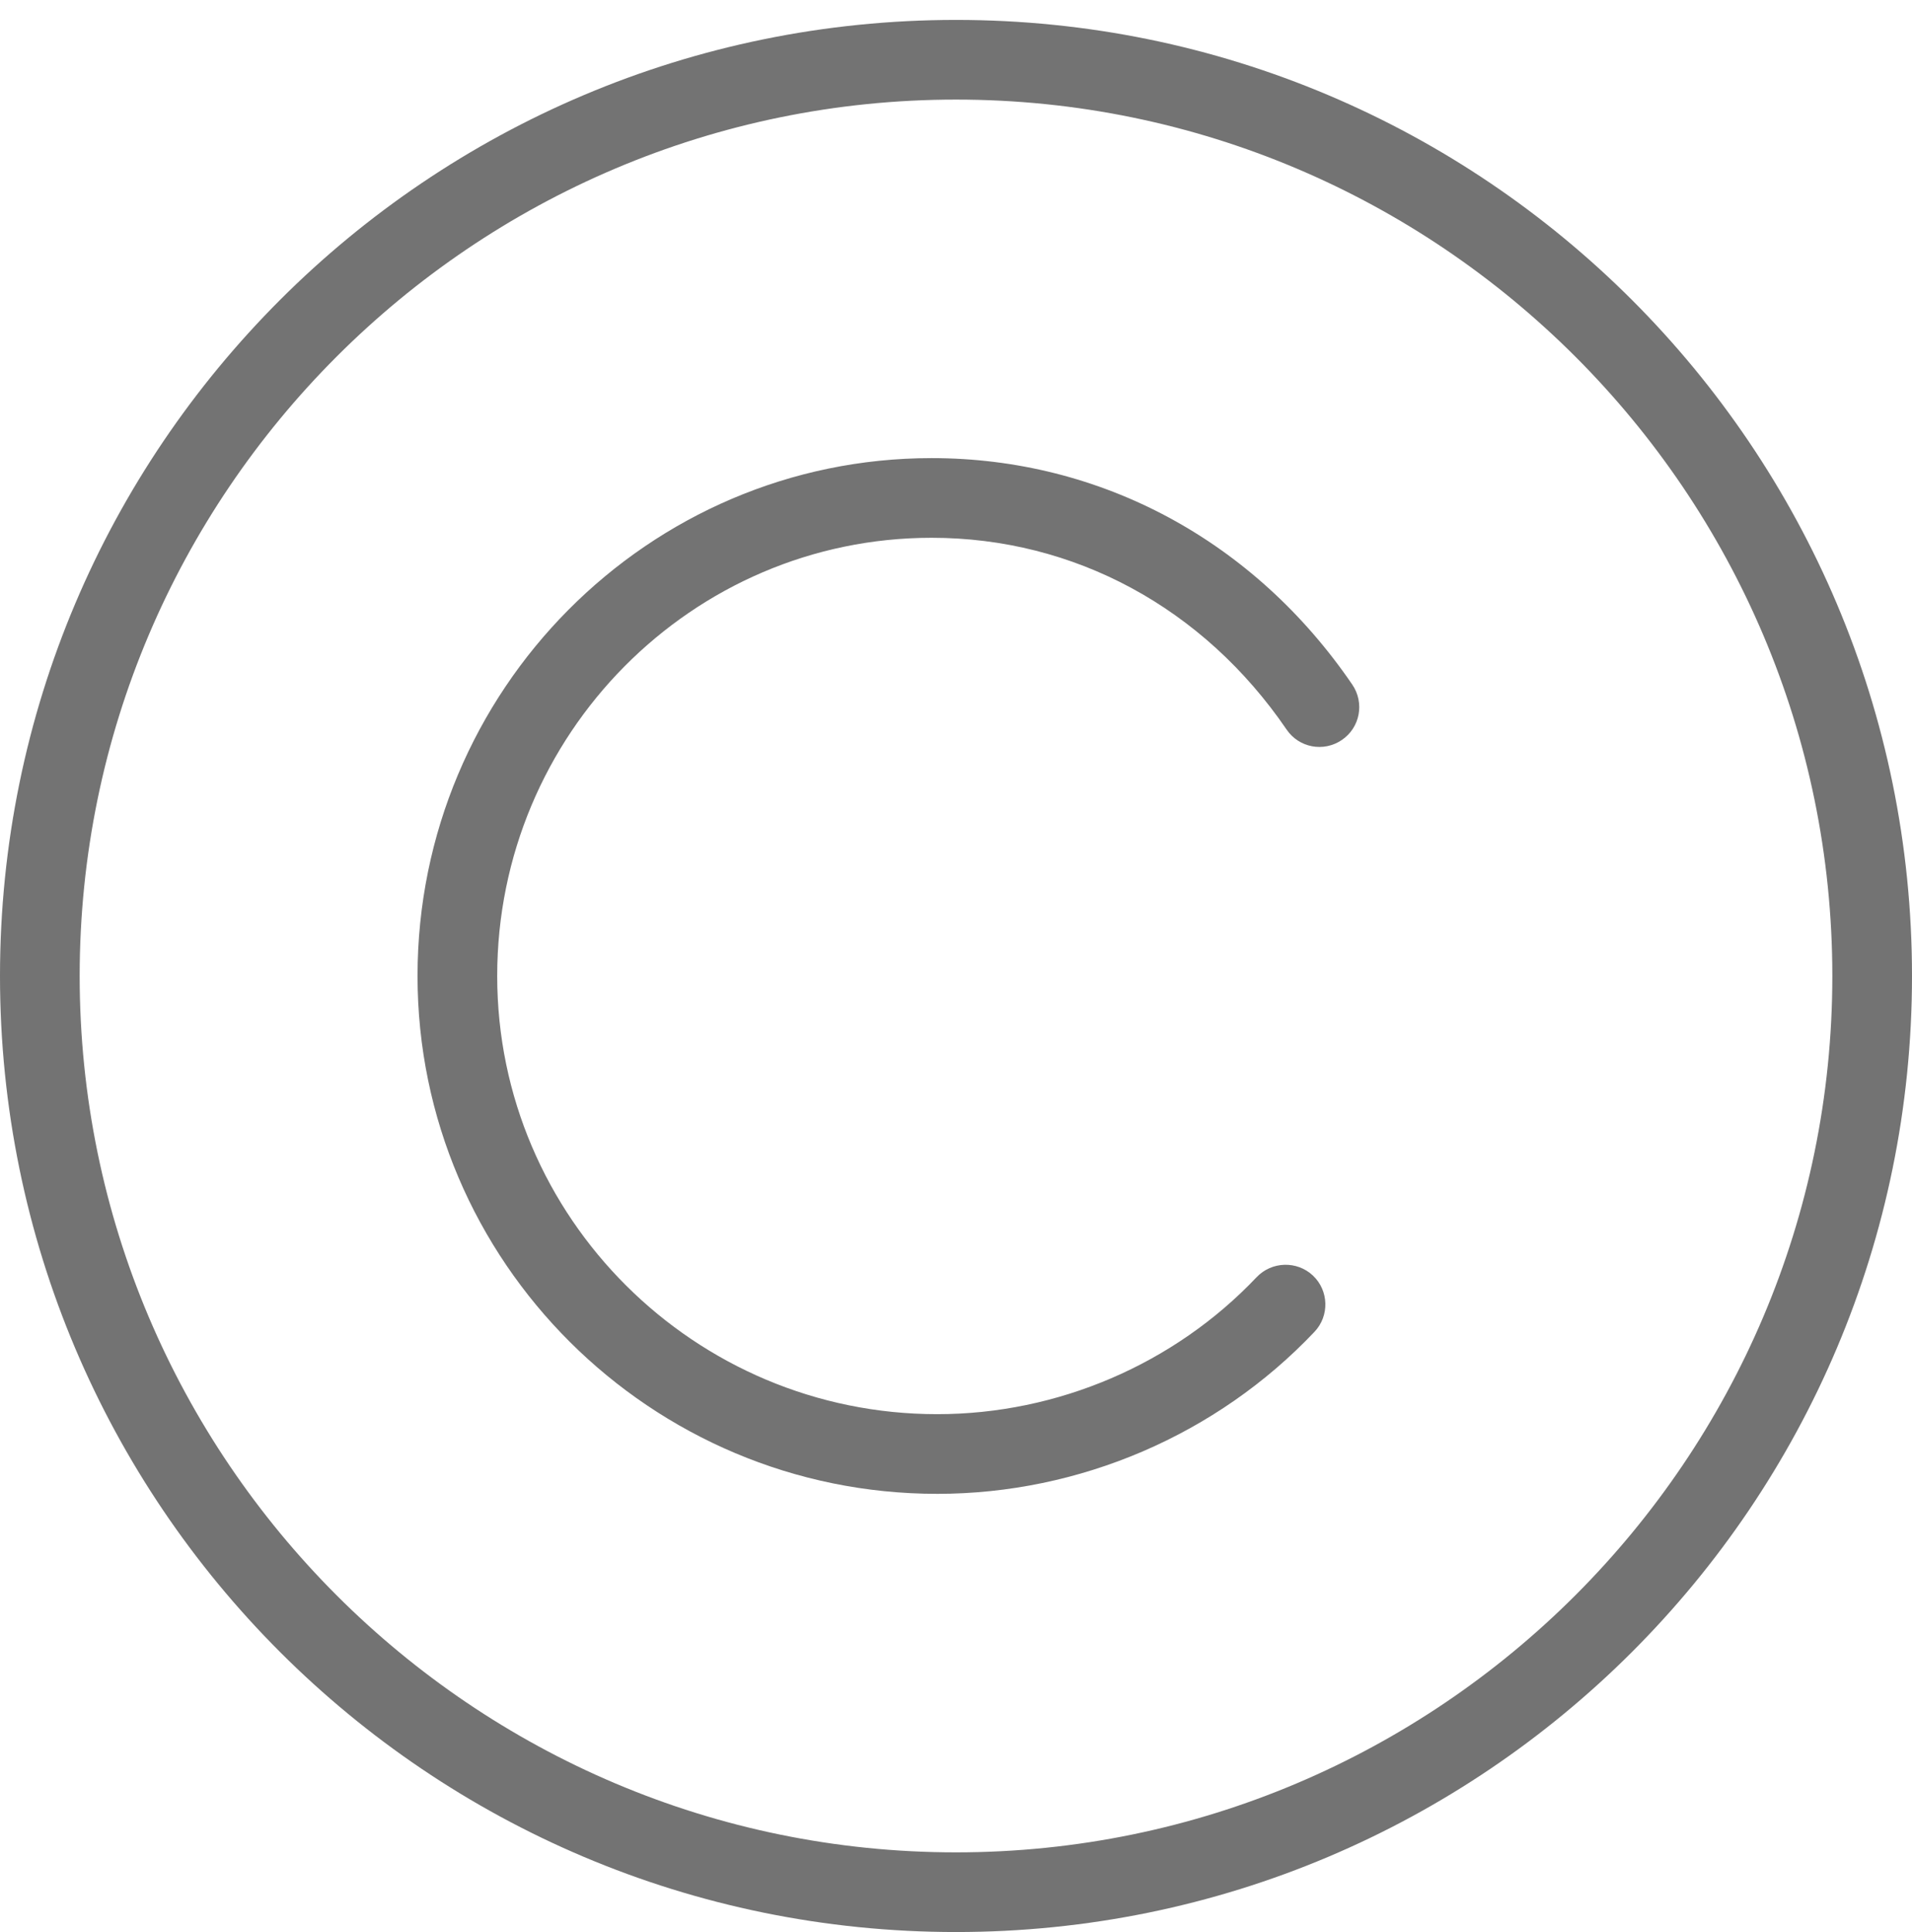 <?xml version="1.0" encoding="UTF-8" standalone="no"?><svg xmlns="http://www.w3.org/2000/svg" xmlns:xlink="http://www.w3.org/1999/xlink" fill="#737373" height="48.5" preserveAspectRatio="xMidYMid meet" version="1" viewBox="0.0 -0.5 48.0 48.5" width="48" zoomAndPan="magnify"><g id="change1_1"><path d="M0 0L0 0" fill="inherit" stroke="#449fdb"/></g><g id="change1_2"><path d="M24 2c12.128 0 22 9.872 22 22s-9.872 22-22 22c-12.13 0-22-9.872-22-22s9.87-22 22-22zM24 0c-13.254 0-24 10.746-24 24s10.746 24 24 24 24-10.746 24-24-10.746-24-24-24v0z" fill="inherit"/></g><g id="change1_3"><path d="M23.528 37c-7.194 0-13.046-5.832-13.046-13s5.79-13 12.906-13c4.246 0 8.096 2.072 10.562 5.688 0.31 0.458 0.194 1.078-0.264 1.388-0.454 0.31-1.076 0.198-1.388-0.264-2.088-3.058-5.334-4.812-8.91-4.812-6.014 0-10.906 4.936-10.906 11s4.956 11 11.046 11c3.022 0 5.948-1.254 8.018-3.438 0.38-0.4 1.014-0.418 1.414-0.042 0.402 0.378 0.418 1.014 0.040 1.412-2.45 2.588-5.902 4.068-9.472 4.068z" fill="inherit"/></g></svg>